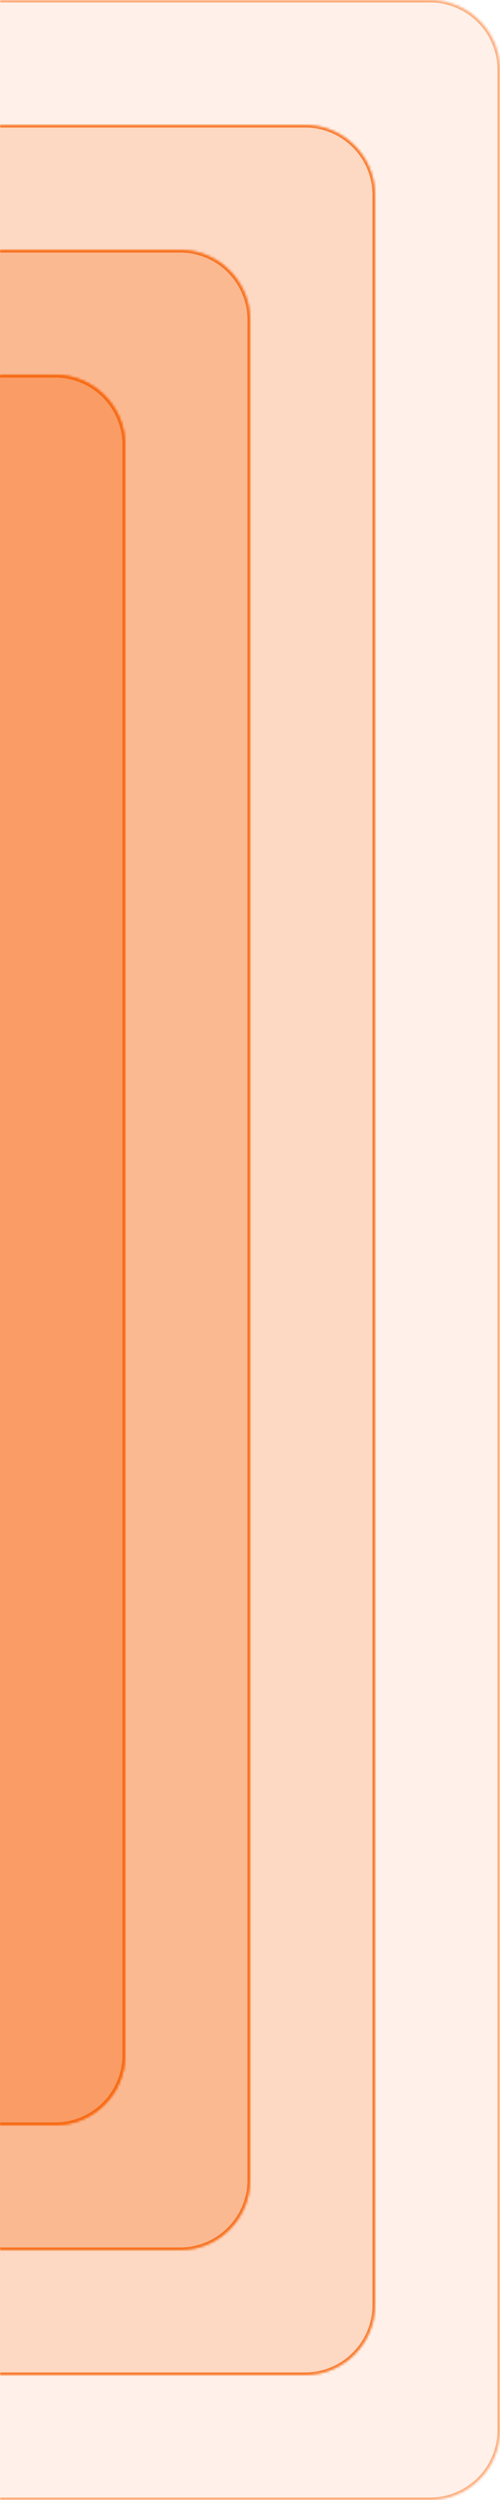 <svg xmlns="http://www.w3.org/2000/svg" width="200" height="1000" fill="none"><mask id="a" fill="#fff"><path d="M172 0c15.464 0 28 12.536 28 28v944c0 15.464-12.536 28-28 28H0V0h172z"/></mask><path fill="#F76B15" fill-opacity=".05" d="M172 0c15.464 0 28 12.536 28 28v944c0 15.464-12.536 28-28 28H0V0h172z"/><path fill="#F76B15" fill-opacity=".3" d="M172-1c16.016 0 29 12.984 29 29v944c0 16.016-12.984 29-29 29v-2c14.912 0 27-12.088 27-27V28c0-14.912-12.088-27-27-27v-2zM0 1000V0v1000zM0-1h172c16.016 0 29 12.984 29 29h-2c0-14.912-12.088-27-27-27H0v-2zm201 973c0 16.016-12.984 29-29 29H0v-2h172c14.912 0 27-12.088 27-27h2z" mask="url(#a)"/><mask id="b" fill="#fff"><path d="M122 50c15.464 0 28 12.536 28 28v844c0 15.464-12.536 28-28 28H0V50h122z"/></mask><path fill="#F76B15" fill-opacity=".1" d="M122 50c15.464 0 28 12.536 28 28v844c0 15.464-12.536 28-28 28H0V50h122z"/><path fill="#F76B15" fill-opacity=".6" d="M122 49c16.016 0 29 12.984 29 29v844c0 16.016-12.984 29-29 29v-2c14.912 0 27-12.088 27-27V78c0-14.912-12.088-27-27-27v-2zM0 950V50v900zM0 49h122c16.016 0 29 12.984 29 29h-2c0-14.912-12.088-27-27-27H0v-2zm151 873c0 16.016-12.984 29-29 29H0v-2h122c14.912 0 27-12.088 27-27h2z" mask="url(#b)"/><mask id="c" fill="#fff"><path d="M72 100c15.464 0 28 12.536 28 28v744c0 15.464-12.536 28-28 28H0V100h72z"/></mask><path fill="#F76B15" fill-opacity=".15" d="M72 100c15.464 0 28 12.536 28 28v744c0 15.464-12.536 28-28 28H0V100h72z"/><path fill="#F76B15" fill-opacity=".7" d="M72 99c16.016 0 29 12.984 29 29v744c0 16.016-12.984 29-29 29v-2c14.912 0 27-12.088 27-27V128c0-14.912-12.088-27-27-27v-2zM0 900V100v800zM0 99h72c16.016 0 29 12.984 29 29h-2c0-14.912-12.088-27-27-27H0v-2zm101 773c0 16.016-12.984 29-29 29H0v-2h72c14.912 0 27-12.088 27-27h2z" mask="url(#c)"/><mask id="d" fill="#fff"><path d="M22 150c15.464 0 28 12.536 28 28v644c0 15.464-12.536 28-28 28H0V150h22z"/></mask><path fill="#F76B15" fill-opacity=".2" d="M22 150c15.464 0 28 12.536 28 28v644c0 15.464-12.536 28-28 28H0V150h22z"/><path fill="#F76B15" d="M22 149c16.016 0 29 12.984 29 29v644c0 16.016-12.984 29-29 29v-2c14.912 0 27-12.088 27-27V178c0-14.912-12.088-27-27-27v-2zM0 850V150v700zm0-701h22c16.016 0 29 12.984 29 29h-2c0-14.912-12.088-27-27-27H0v-2zm51 673c0 16.016-12.984 29-29 29H0v-2h22c14.912 0 27-12.088 27-27h2z" mask="url(#d)"/><mask id="e" fill="#fff"><path d="M172 0c15.464 0 28 12.536 28 28v944c0 15.464-12.536 28-28 28H0V0h172z"/></mask><path fill="#F76B15" fill-opacity=".05" d="M172 0c15.464 0 28 12.536 28 28v944c0 15.464-12.536 28-28 28H0V0h172z"/><path fill="#F76B15" fill-opacity=".3" d="M172-1c16.016 0 29 12.984 29 29v944c0 16.016-12.984 29-29 29v-2c14.912 0 27-12.088 27-27V28c0-14.912-12.088-27-27-27v-2zM0 1000V0v1000zM0-1h172c16.016 0 29 12.984 29 29h-2c0-14.912-12.088-27-27-27H0v-2zm201 973c0 16.016-12.984 29-29 29H0v-2h172c14.912 0 27-12.088 27-27h2z" mask="url(#e)"/><mask id="f" fill="#fff"><path d="M122 50c15.464 0 28 12.536 28 28v844c0 15.464-12.536 28-28 28H0V50h122z"/></mask><path fill="#F76B15" fill-opacity=".1" d="M122 50c15.464 0 28 12.536 28 28v844c0 15.464-12.536 28-28 28H0V50h122z"/><path fill="#F76B15" fill-opacity=".6" d="M122 49c16.016 0 29 12.984 29 29v844c0 16.016-12.984 29-29 29v-2c14.912 0 27-12.088 27-27V78c0-14.912-12.088-27-27-27v-2zM0 950V50v900zM0 49h122c16.016 0 29 12.984 29 29h-2c0-14.912-12.088-27-27-27H0v-2zm151 873c0 16.016-12.984 29-29 29H0v-2h122c14.912 0 27-12.088 27-27h2z" mask="url(#f)"/><mask id="g" fill="#fff"><path d="M72 100c15.464 0 28 12.536 28 28v744c0 15.464-12.536 28-28 28H0V100h72z"/></mask><path fill="#F76B15" fill-opacity=".15" d="M72 100c15.464 0 28 12.536 28 28v744c0 15.464-12.536 28-28 28H0V100h72z"/><path fill="#F76B15" fill-opacity=".7" d="M72 99c16.016 0 29 12.984 29 29v744c0 16.016-12.984 29-29 29v-2c14.912 0 27-12.088 27-27V128c0-14.912-12.088-27-27-27v-2zM0 900V100v800zM0 99h72c16.016 0 29 12.984 29 29h-2c0-14.912-12.088-27-27-27H0v-2zm101 773c0 16.016-12.984 29-29 29H0v-2h72c14.912 0 27-12.088 27-27h2z" mask="url(#g)"/><mask id="h" fill="#fff"><path d="M22 150c15.464 0 28 12.536 28 28v644c0 15.464-12.536 28-28 28H0V150h22z"/></mask><path fill="#F76B15" fill-opacity=".2" d="M22 150c15.464 0 28 12.536 28 28v644c0 15.464-12.536 28-28 28H0V150h22z"/><path fill="#F76B15" d="M22 149c16.016 0 29 12.984 29 29v644c0 16.016-12.984 29-29 29v-2c14.912 0 27-12.088 27-27V178c0-14.912-12.088-27-27-27v-2zM0 850V150v700zm0-701h22c16.016 0 29 12.984 29 29h-2c0-14.912-12.088-27-27-27H0v-2zm51 673c0 16.016-12.984 29-29 29H0v-2h22c14.912 0 27-12.088 27-27h2z" mask="url(#h)"/></svg>